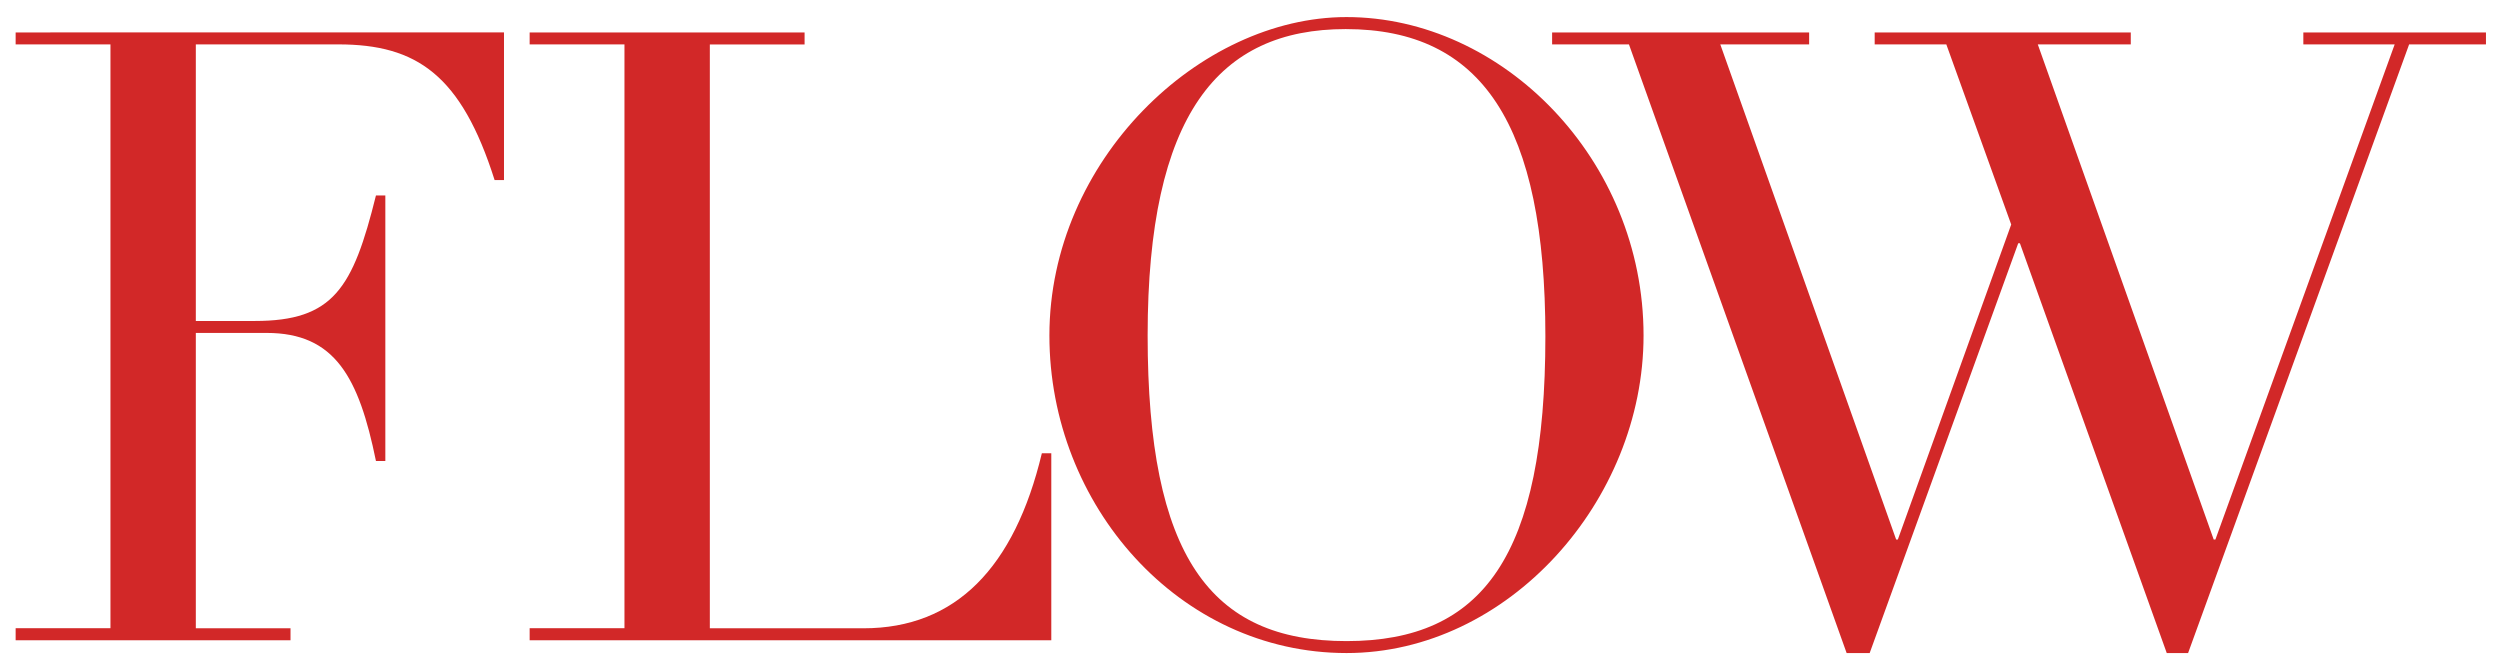 <svg xmlns="http://www.w3.org/2000/svg" xmlns:xlink="http://www.w3.org/1999/xlink" width="164" height="44" viewBox="0 0 164 44">
  <defs>
    <clipPath id="clip-path">
      <rect id="長方形_39" data-name="長方形 39" width="164" height="44" transform="translate(213 1256)" fill="none" stroke="rgba(0,0,0,0)" stroke-width="1"/>
    </clipPath>
  </defs>
  <g id="title" transform="translate(-213 -1256)" clip-path="url(#clip-path)">
    <path id="パス_174" data-name="パス 174" d="M1.68-39.872v.784H7.9v38.3H1.68V0H19.712V-.784H13.5V-20.16h4.648c4.48,0,6.048,2.912,7.168,8.4h.616V-29.176h-.616c-1.512,6.1-2.8,8.232-7.952,8.232H13.5V-39.088h9.352c5.152,0,8.064,2.016,10.248,8.9h.616v-9.688Z" transform="translate(212.346 1298)" fill="#d22828"/>
    <path id="パス_173" data-name="パス 173" d="M1.68-39.872v.784H7.9v38.3H1.68V0H35.9V-12.264H35.28c-1.792,7.5-5.656,11.48-11.7,11.48H13.5v-38.3h6.216v-.784Z" transform="translate(246.065 1298)" fill="#d22828"/>
    <path id="パス_172" data-name="パス 172" d="M42.784-19.992c0-11.536-9.24-20.888-19.488-20.888-9.632,0-19.488,9.408-19.488,20.888C3.808-8.848,12.32.84,23.3.84,33.88.84,42.784-9.128,42.784-19.992ZM23.3.056c-8.96,0-13.048-5.6-13.048-20.048,0-14.5,4.648-20.1,12.992-20.1,8.96,0,13.1,6.272,13.1,20.16C36.344-5.544,32.256.056,23.3.056Z" transform="translate(278.033 1298)" fill="#d22828"/>
    <path id="パス_171" data-name="パス 171" d="M-.56-39.872v.784H4.48L18.76.84h1.512l9.744-26.88h.112L39.76.84h1.4l14.5-39.928H60.7v-.784H48.72v.784h5.992L42.952-6.608H42.84L31.3-39.088h6.1v-.784h-16.8v.784h4.7l4.256,11.816L22.12-6.608h-.112L10.472-39.088H16.3v-.784Z" transform="translate(315.379 1298)" fill="#d22828"/>
  </g>
</svg>

